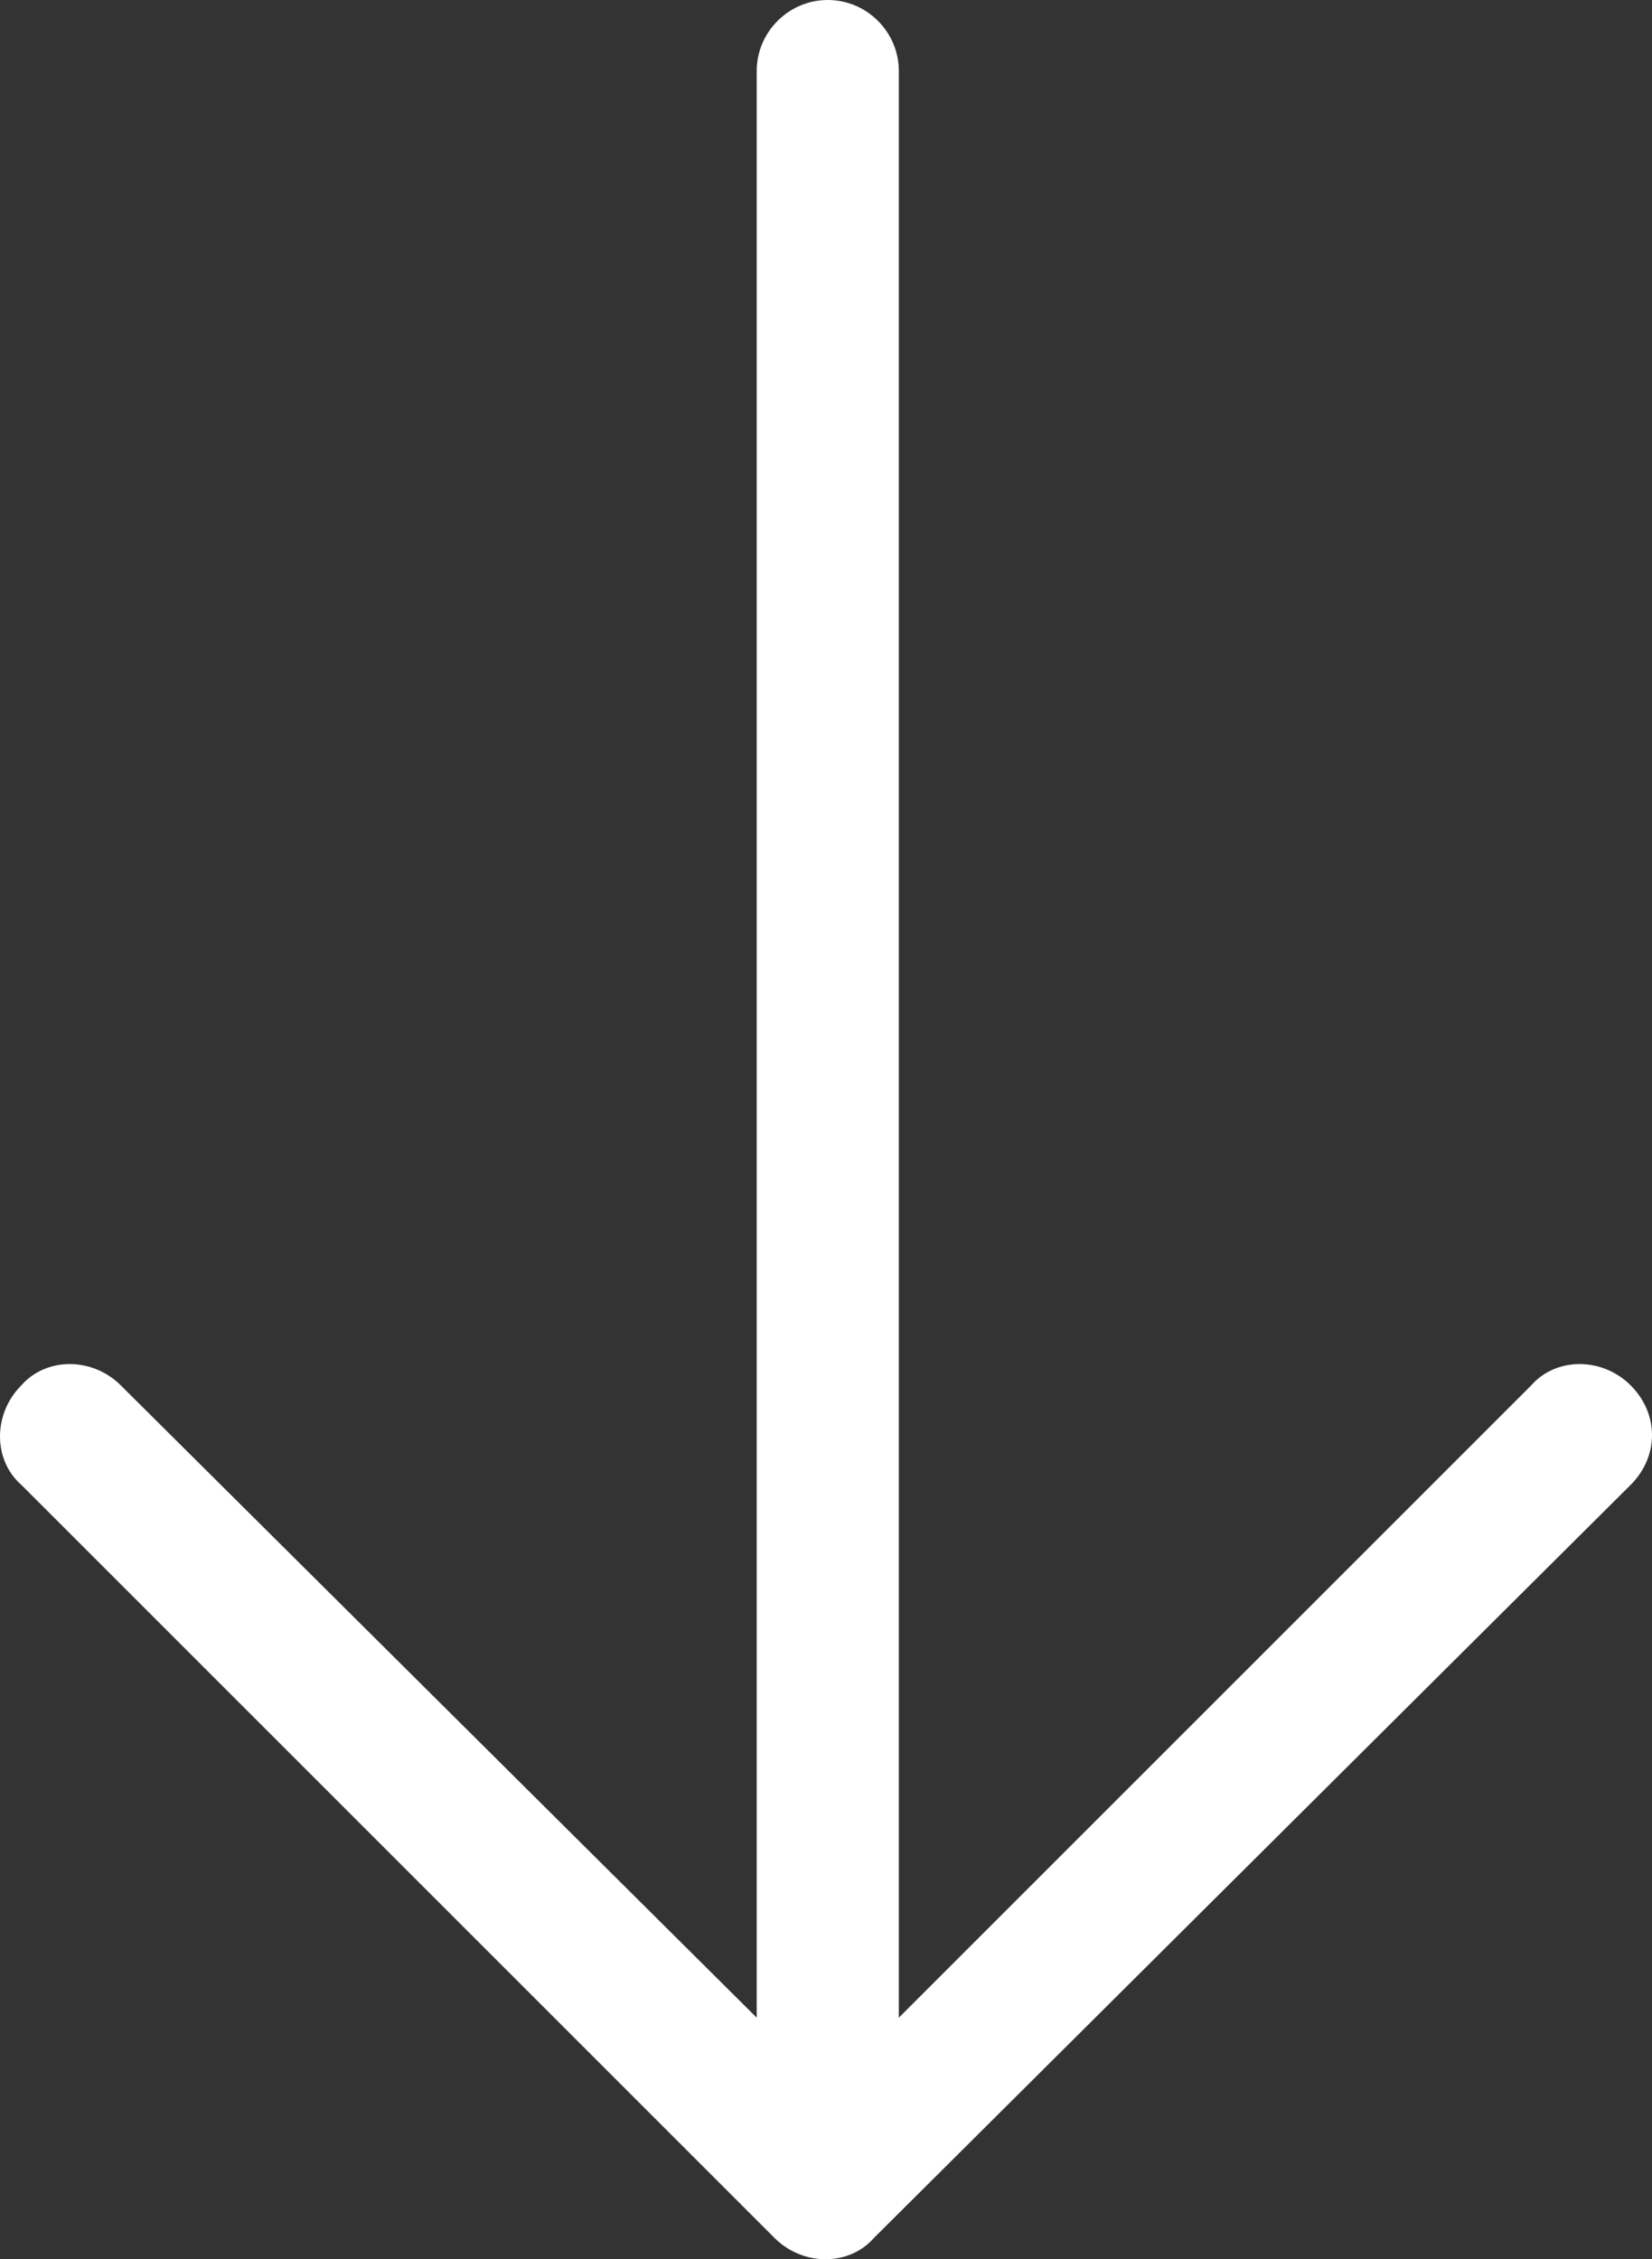 <?xml version="1.0" encoding="utf-8"?>
<!-- Generator: Adobe Illustrator 24.1.0, SVG Export Plug-In . SVG Version: 6.00 Build 0)  -->
<svg version="1.1" id="Ebene_1" xmlns="http://www.w3.org/2000/svg" xmlns:xlink="http://www.w3.org/1999/xlink" x="0px" y="0px"
	 viewBox="0 0 46.5 63.6" style="enable-background:new 0 0 46.5 63.6;" xml:space="preserve">
<rect x="0" y="0" width="46.5" height="63.6" fill="#333333" stroke="none"/>
<style type="text/css">
	.st0{fill:#FFFFFF;}
</style>
<g id="eye">
	<path class="st0" d="M45.9,41.8c0.4-0.4,0.6-0.9,0.6-1.4s-0.2-1-0.6-1.4c-0.8-0.8-2.1-0.8-2.8,0L25.3,56.8V2c0-1.1-0.9-2-2-2
		c-1.1,0-2,0.9-2,2v54.8L3.4,39c-0.8-0.8-2.1-0.8-2.8,0c-0.8,0.8-0.8,2.1,0,2.8L21.8,63c0.8,0.8,2.1,0.8,2.8,0L45.9,41.8z"/>
</g>
<g id="comment">
</g>
<g id="map-marker">
</g>
<g id="earth">
</g>
<g id="heart">
</g>
<g id="twitter">
</g>
<g id="bucket">
</g>
<g id="paperclip">
</g>
<g id="undo">
</g>
<g id="redo">
</g>
<g id="chevron-left">
</g>
<g id="chevron-right">
</g>
<g id="cross">
</g>
<g id="search">
</g>
<g id="hamburger">
</g>
</svg>
